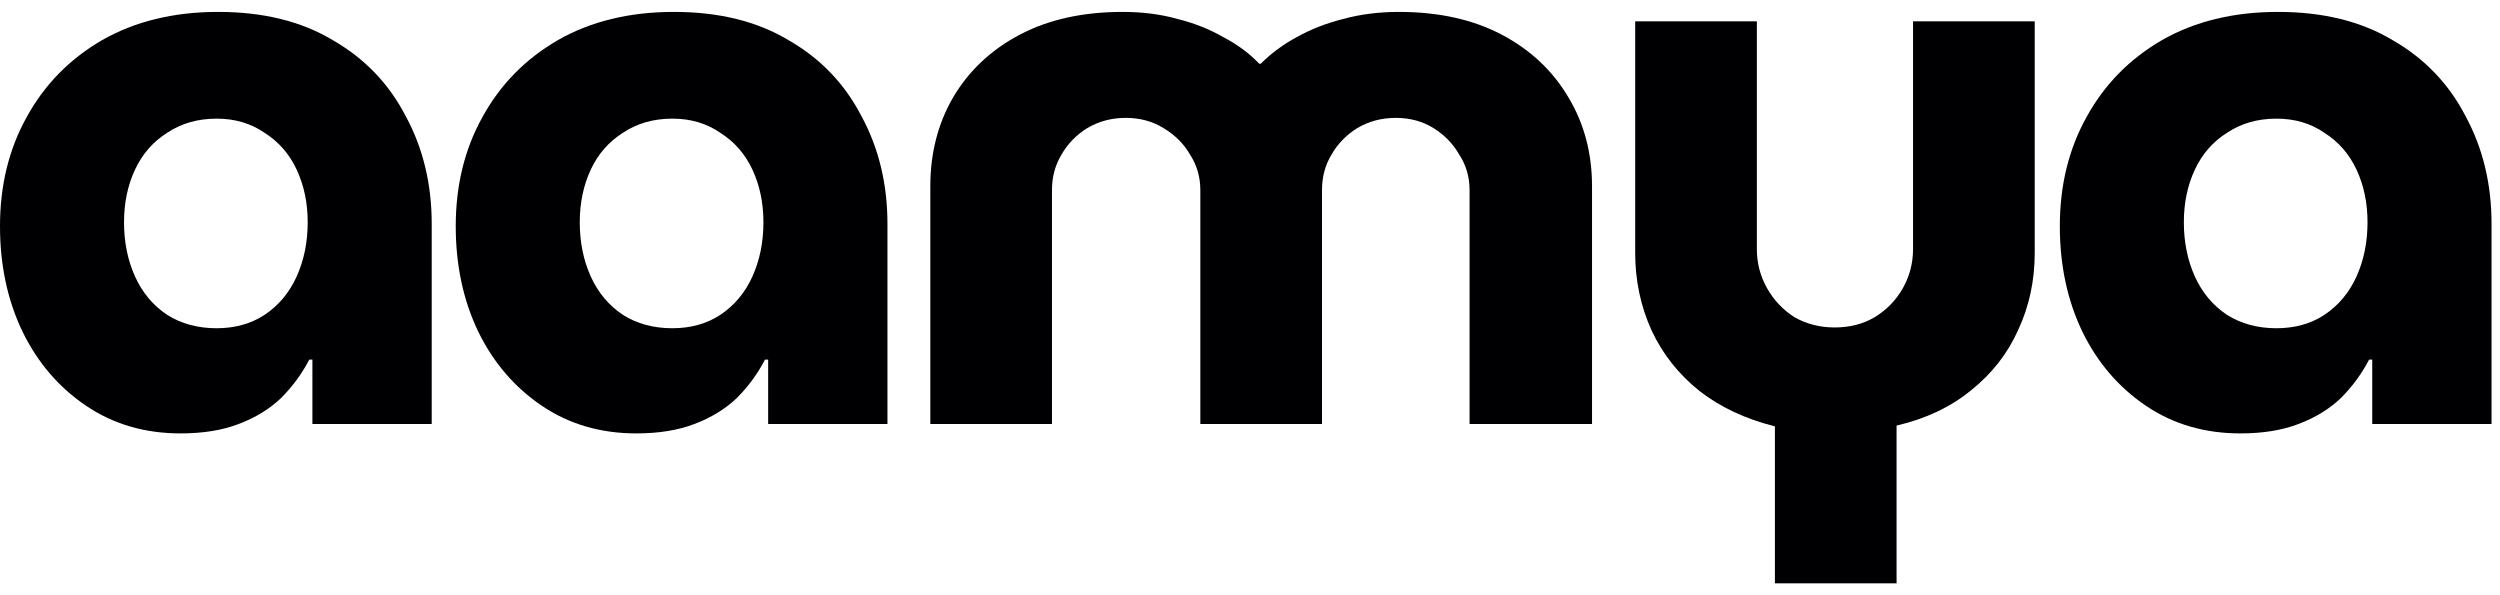 <svg xmlns="http://www.w3.org/2000/svg" width="105" height="25" viewBox="0 0 105 25" fill="none"><path d="M94.095 18.203C92.601 18.203 91.282 17.819 90.139 17.049C88.996 16.28 88.106 15.247 87.469 13.95C86.832 12.632 86.513 11.148 86.513 9.5C86.513 7.786 86.887 6.258 87.634 4.918C88.381 3.555 89.436 2.478 90.799 1.687C92.183 0.896 93.81 0.5 95.678 0.5C97.568 0.5 99.172 0.896 100.491 1.687C101.832 2.456 102.854 3.522 103.557 4.885C104.282 6.225 104.645 7.731 104.645 9.401V17.808H99.634V15.104H99.502C99.194 15.698 98.799 16.236 98.315 16.72C97.832 17.181 97.238 17.544 96.535 17.808C95.854 18.071 95.04 18.203 94.095 18.203ZM95.612 13.786C96.381 13.786 97.051 13.599 97.623 13.225C98.216 12.83 98.667 12.291 98.975 11.61C99.282 10.928 99.436 10.17 99.436 9.335C99.436 8.522 99.282 7.786 98.975 7.126C98.667 6.467 98.216 5.951 97.623 5.577C97.051 5.181 96.381 4.983 95.612 4.983C94.821 4.983 94.128 5.181 93.535 5.577C92.942 5.951 92.491 6.467 92.183 7.126C91.876 7.786 91.722 8.522 91.722 9.335C91.722 10.17 91.876 10.928 92.183 11.61C92.491 12.291 92.942 12.83 93.535 13.225C94.128 13.599 94.821 13.786 95.612 13.786Z" fill="#000003"></path><path d="M74.546 24.5V17.907C73.315 17.599 72.26 17.105 71.381 16.423C70.502 15.72 69.832 14.874 69.37 13.885C68.909 12.874 68.678 11.786 68.678 10.621V0.896H73.788V10.456C73.788 11.05 73.931 11.599 74.216 12.104C74.502 12.61 74.887 13.017 75.37 13.324C75.876 13.61 76.436 13.753 77.052 13.753C77.689 13.753 78.249 13.61 78.733 13.324C79.238 13.017 79.634 12.61 79.92 12.104C80.205 11.599 80.348 11.05 80.348 10.456V0.896H85.458V10.621C85.458 11.786 85.227 12.863 84.766 13.852C84.326 14.841 83.667 15.687 82.788 16.39C81.931 17.093 80.887 17.588 79.656 17.874V24.5H74.546Z" fill="#000003"></path><path d="M39.074 17.808V7.819C39.074 6.434 39.392 5.192 40.029 4.093C40.689 2.973 41.623 2.093 42.832 1.456C44.041 0.819 45.48 0.5 47.15 0.5C47.986 0.5 48.755 0.599 49.458 0.797C50.161 0.973 50.799 1.225 51.37 1.555C51.964 1.863 52.469 2.236 52.887 2.676H52.953C53.392 2.236 53.898 1.863 54.469 1.555C55.062 1.225 55.711 0.973 56.414 0.797C57.139 0.599 57.919 0.5 58.755 0.5C60.425 0.5 61.864 0.819 63.073 1.456C64.282 2.093 65.216 2.973 65.876 4.093C66.535 5.192 66.865 6.434 66.865 7.819V17.808H61.722V7.983C61.722 7.434 61.579 6.94 61.293 6.5C61.029 6.038 60.667 5.665 60.205 5.379C59.744 5.093 59.216 4.951 58.623 4.951C58.029 4.951 57.491 5.093 57.007 5.379C56.546 5.665 56.183 6.038 55.919 6.5C55.656 6.94 55.524 7.434 55.524 7.983V17.808H50.414V7.983C50.414 7.434 50.271 6.94 49.986 6.5C49.722 6.038 49.348 5.665 48.865 5.379C48.403 5.093 47.876 4.951 47.282 4.951C46.689 4.951 46.15 5.093 45.667 5.379C45.205 5.665 44.843 6.038 44.579 6.5C44.315 6.94 44.183 7.434 44.183 7.983V17.808H39.074Z" fill="#000003"></path><path d="M26.724 18.203C25.229 18.203 23.91 17.819 22.767 17.049C21.625 16.28 20.735 15.247 20.097 13.95C19.46 12.632 19.141 11.148 19.141 9.5C19.141 7.786 19.515 6.258 20.262 4.918C21.009 3.555 22.064 2.478 23.427 1.687C24.811 0.896 26.438 0.5 28.306 0.5C30.196 0.5 31.8 0.896 33.119 1.687C34.46 2.456 35.482 3.522 36.185 4.885C36.91 6.225 37.273 7.731 37.273 9.401V17.808H32.262V15.104H32.13C31.822 15.698 31.427 16.236 30.943 16.72C30.46 17.181 29.866 17.544 29.163 17.808C28.482 18.071 27.669 18.203 26.724 18.203ZM28.24 13.786C29.009 13.786 29.68 13.599 30.251 13.225C30.844 12.83 31.295 12.291 31.603 11.61C31.91 10.928 32.064 10.17 32.064 9.335C32.064 8.522 31.91 7.786 31.603 7.126C31.295 6.467 30.844 5.951 30.251 5.577C29.68 5.181 29.009 4.983 28.24 4.983C27.449 4.983 26.756 5.181 26.163 5.577C25.57 5.951 25.119 6.467 24.811 7.126C24.504 7.786 24.35 8.522 24.35 9.335C24.35 10.17 24.504 10.928 24.811 11.61C25.119 12.291 25.57 12.83 26.163 13.225C26.756 13.599 27.449 13.786 28.24 13.786Z" fill="#000003"></path><path d="M7.582 18.203C6.088 18.203 4.769 17.819 3.626 17.049C2.483 16.28 1.593 15.247 0.956 13.95C0.319 12.632 0 11.148 0 9.5C0 7.786 0.374 6.258 1.121 4.918C1.868 3.555 2.923 2.478 4.286 1.687C5.67 0.896 7.297 0.5 9.165 0.5C11.055 0.5 12.659 0.896 13.978 1.687C15.319 2.456 16.34 3.522 17.044 4.885C17.769 6.225 18.132 7.731 18.132 9.401V17.808H13.121V15.104H12.989C12.681 15.698 12.286 16.236 11.802 16.72C11.319 17.181 10.725 17.544 10.022 17.808C9.341 18.071 8.527 18.203 7.582 18.203ZM9.099 13.786C9.868 13.786 10.538 13.599 11.11 13.225C11.703 12.83 12.154 12.291 12.461 11.61C12.769 10.928 12.923 10.17 12.923 9.335C12.923 8.522 12.769 7.786 12.461 7.126C12.154 6.467 11.703 5.951 11.11 5.577C10.538 5.181 9.868 4.983 9.099 4.983C8.308 4.983 7.615 5.181 7.022 5.577C6.429 5.951 5.978 6.467 5.67 7.126C5.363 7.786 5.209 8.522 5.209 9.335C5.209 10.17 5.363 10.928 5.67 11.61C5.978 12.291 6.429 12.83 7.022 13.225C7.615 13.599 8.308 13.786 9.099 13.786Z" fill="#000003"></path></svg>